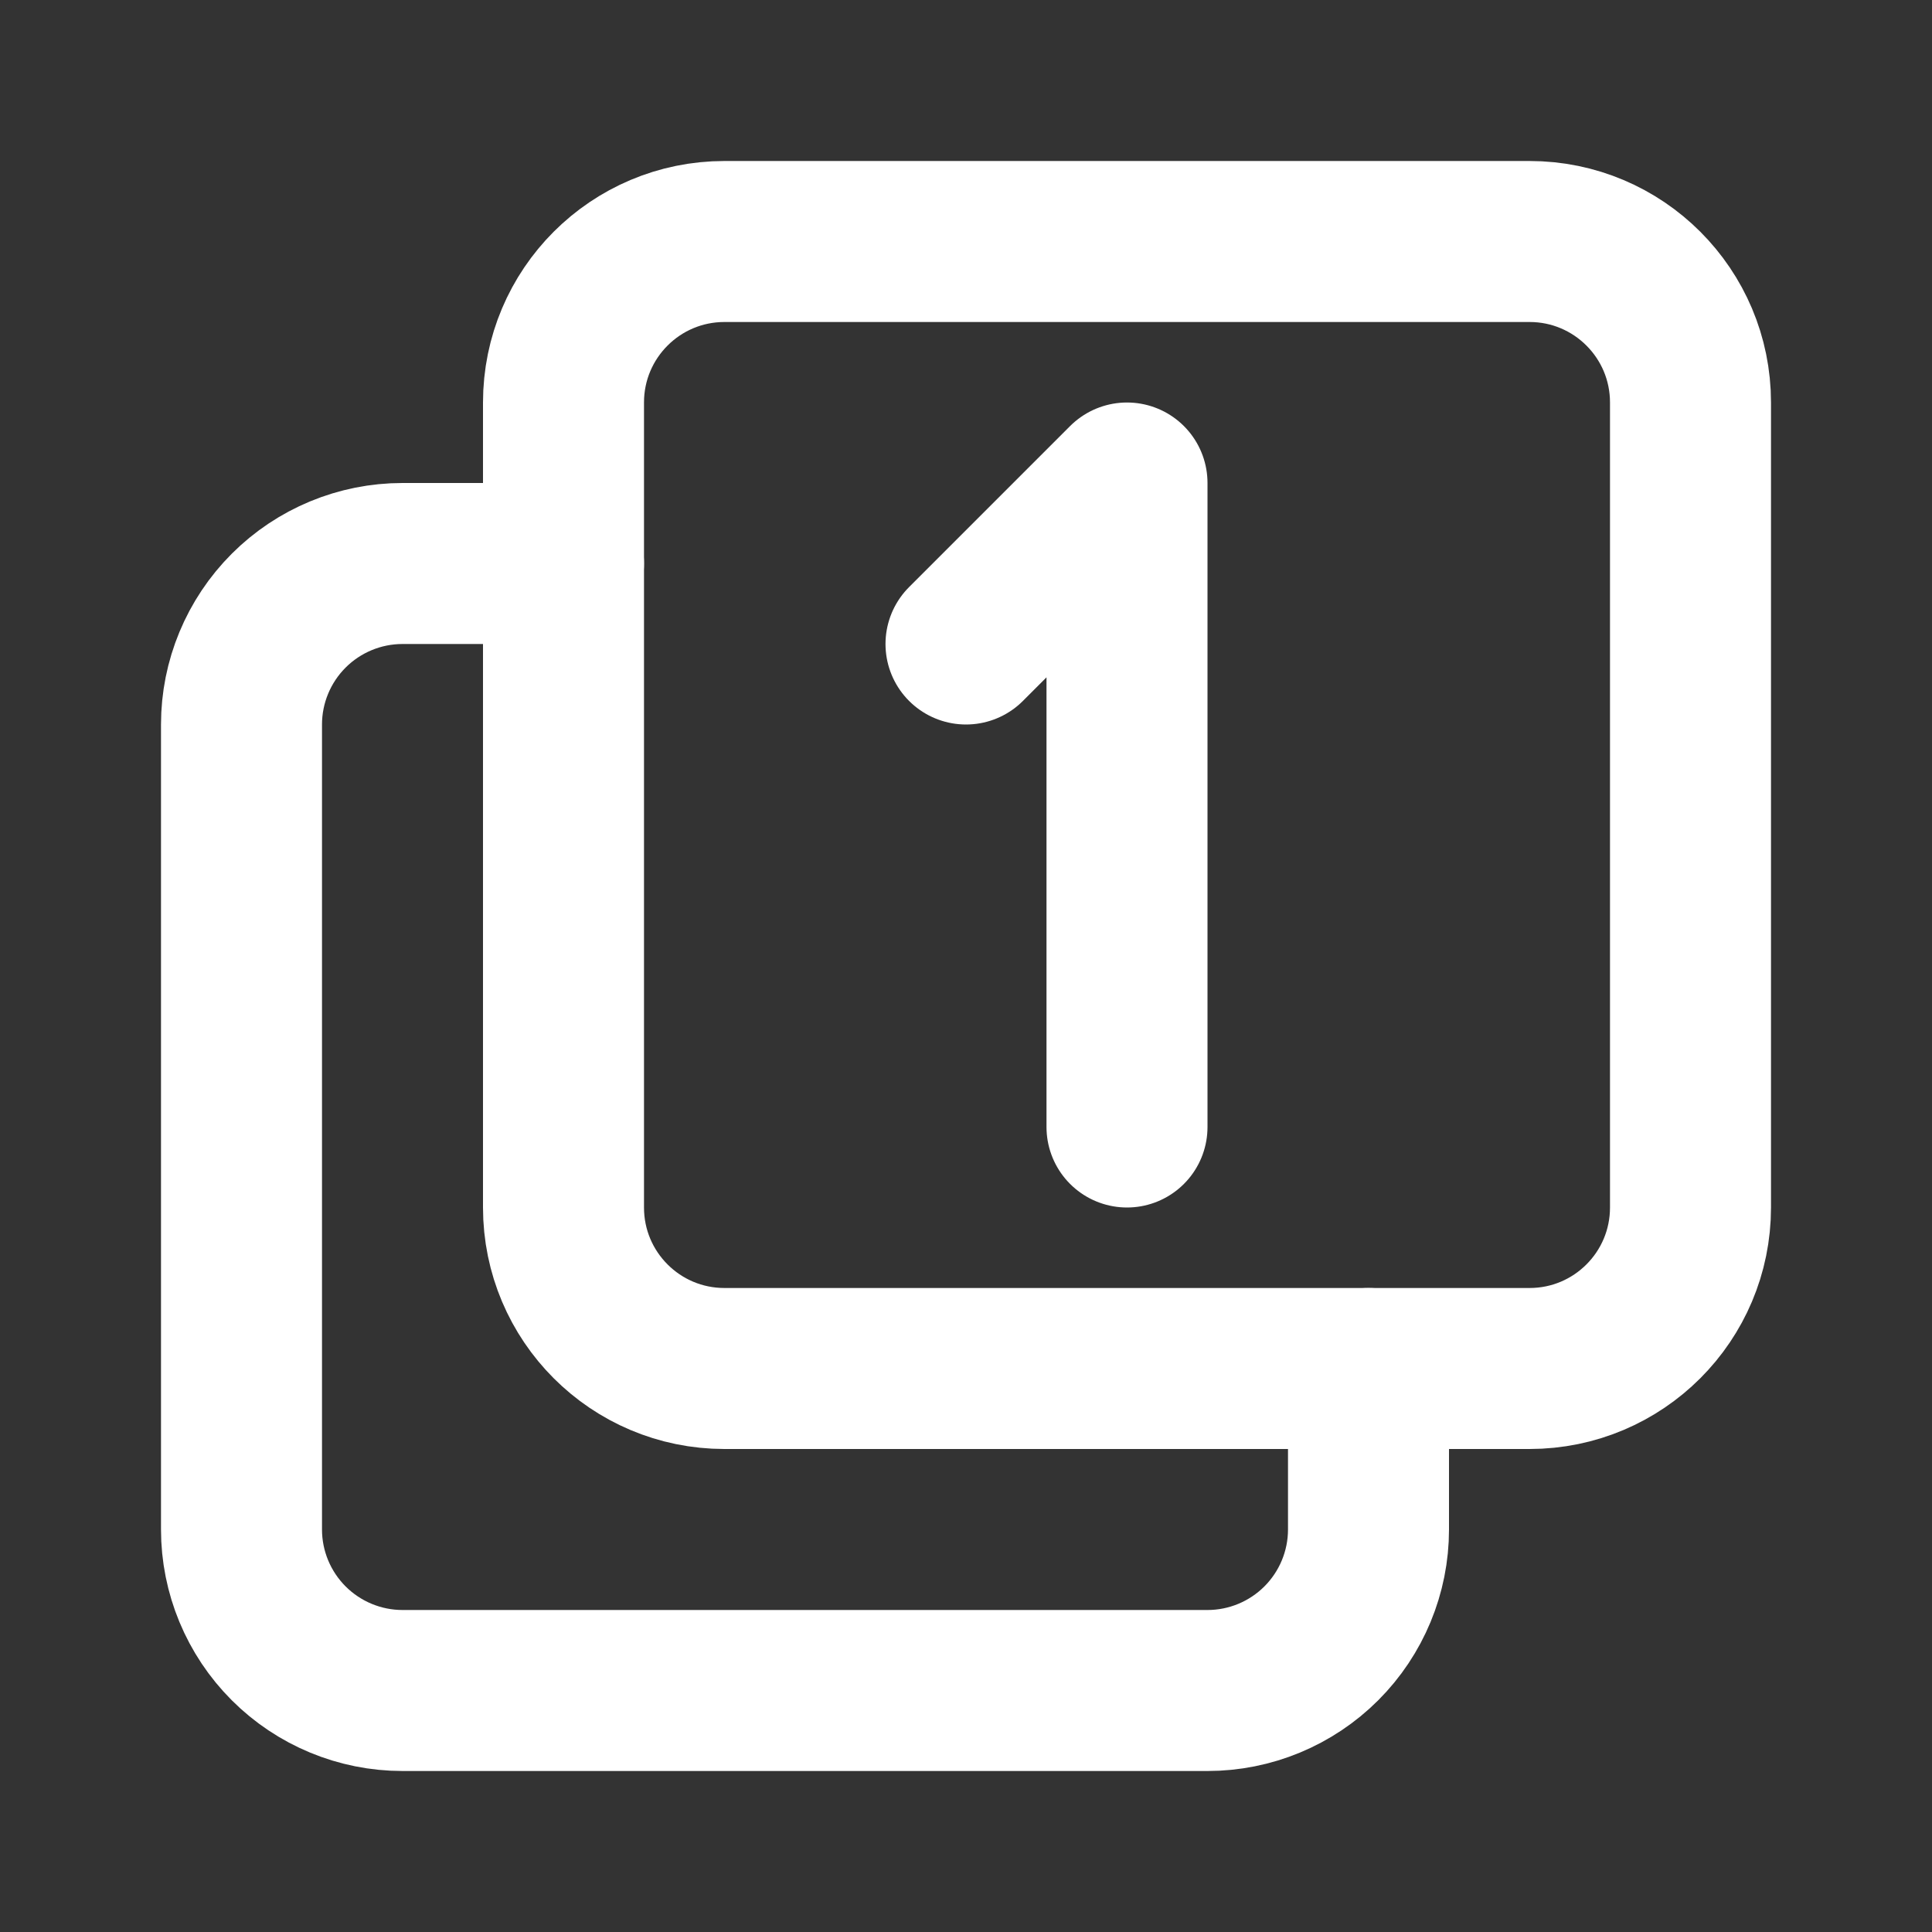 <svg xmlns="http://www.w3.org/2000/svg" width="24" height="24" viewBox="0 0 24 24" fill="none"><rect x="0" y="0" width="24" height="24" fill="#333333" stroke="none"/><g clip-path="url(#clip0_319_4612)"><path d="M19 3H9C7.895 3 7 3.895 7 5V15C7 16.105 7.895 17 9 17H19C20.105 17 21 16.105 21 15V5C21 3.895 20.105 3 19 3Z" stroke="white" stroke-width="2" stroke-linecap="round" stroke-linejoin="round"></path><path d="M17 17V19C17 19.53 16.789 20.039 16.414 20.414C16.039 20.789 15.53 21 15 21H5C4.47 21 3.961 20.789 3.586 20.414C3.211 20.039 3 19.53 3 19V9C3 8.47 3.211 7.961 3.586 7.586C3.961 7.211 4.47 7 5 7H7" stroke="white" stroke-width="2" stroke-linecap="round" stroke-linejoin="round"></path><path d="M14 14V6L12 8" stroke="white" stroke-width="2" stroke-linecap="round" stroke-linejoin="round"></path></g><defs><clipPath id="clip0_319_4612"><rect width="24" height="24" fill="white"></rect></clipPath></defs></svg>